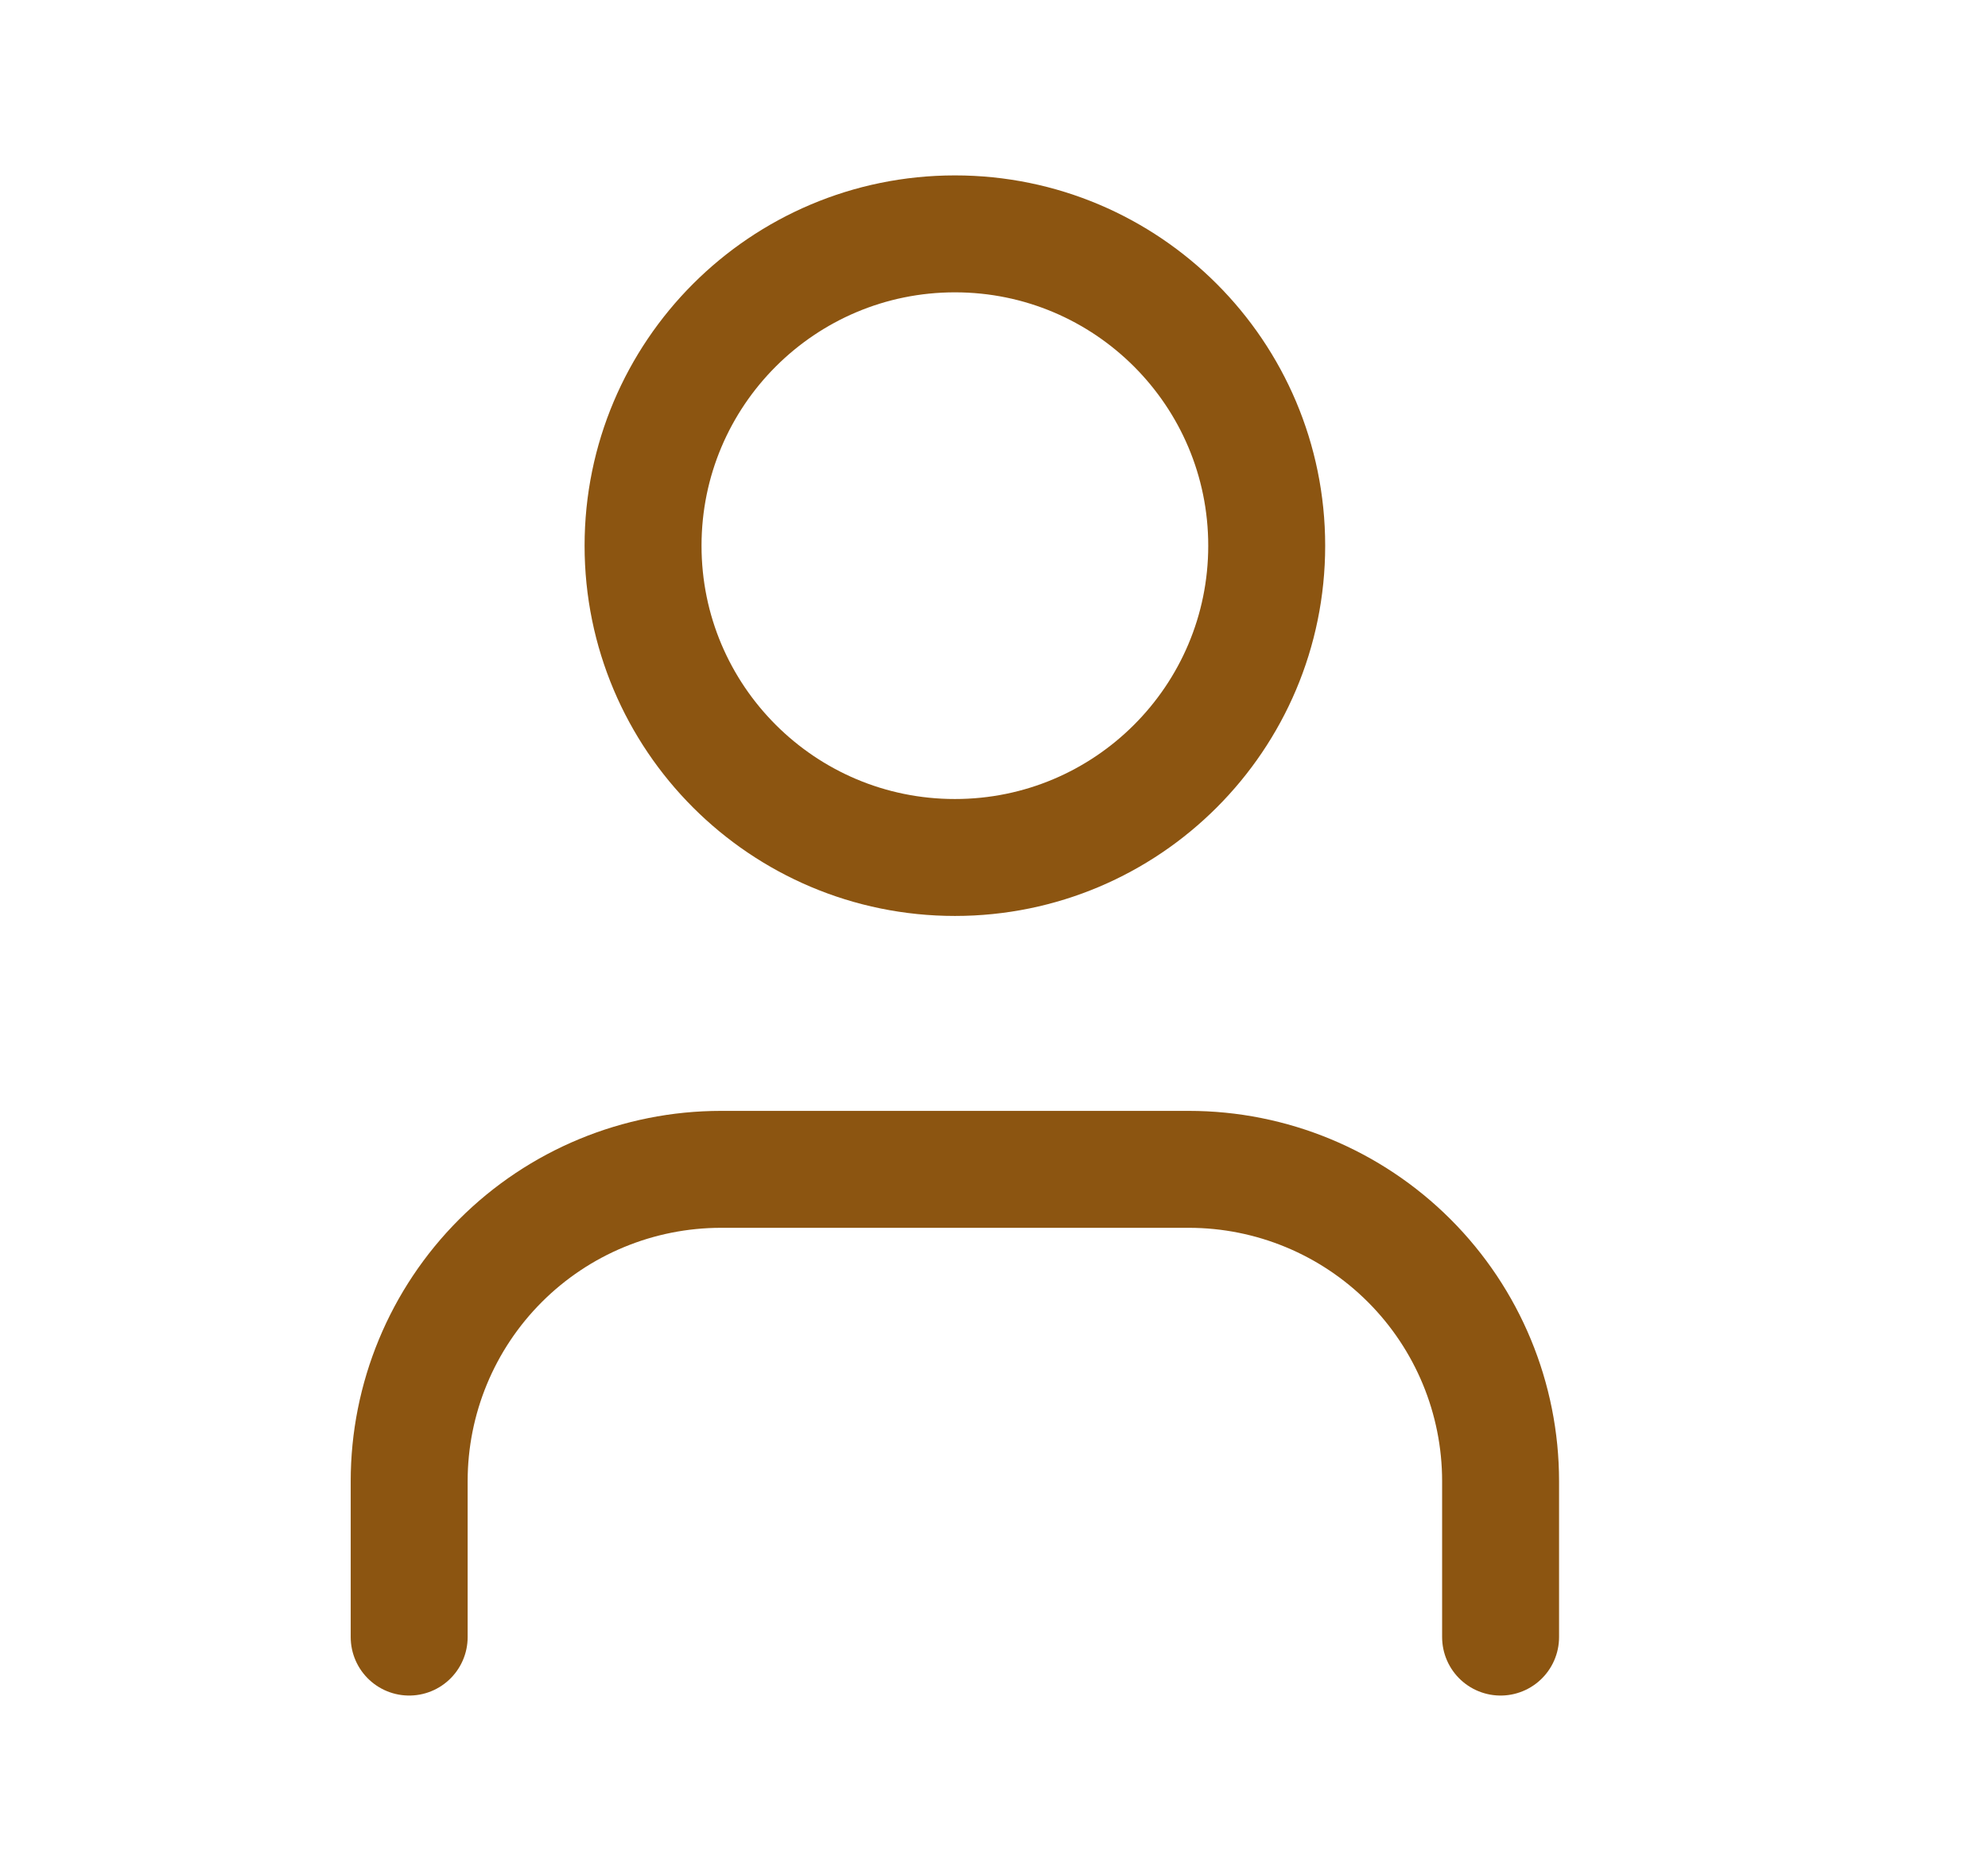 <svg width="17" height="16" viewBox="0 0 17 16" fill="none" xmlns="http://www.w3.org/2000/svg">
<path d="M12.832 14V12.667C12.832 11.959 12.551 11.281 12.051 10.781C11.551 10.281 10.873 10 10.166 10H6.166C5.458 10 4.78 10.281 4.28 10.781C3.78 11.281 3.499 11.959 3.499 12.667V14" stroke="#8C5511" stroke-linecap="round" stroke-linejoin="round"/>
<path d="M8.166 7.333C9.638 7.333 10.832 6.139 10.832 4.667C10.832 3.194 9.638 2 8.166 2C6.693 2 5.499 3.194 5.499 4.667C5.499 6.139 6.693 7.333 8.166 7.333Z" stroke="#8C5511" stroke-linecap="round" stroke-linejoin="round"/>
</svg>
